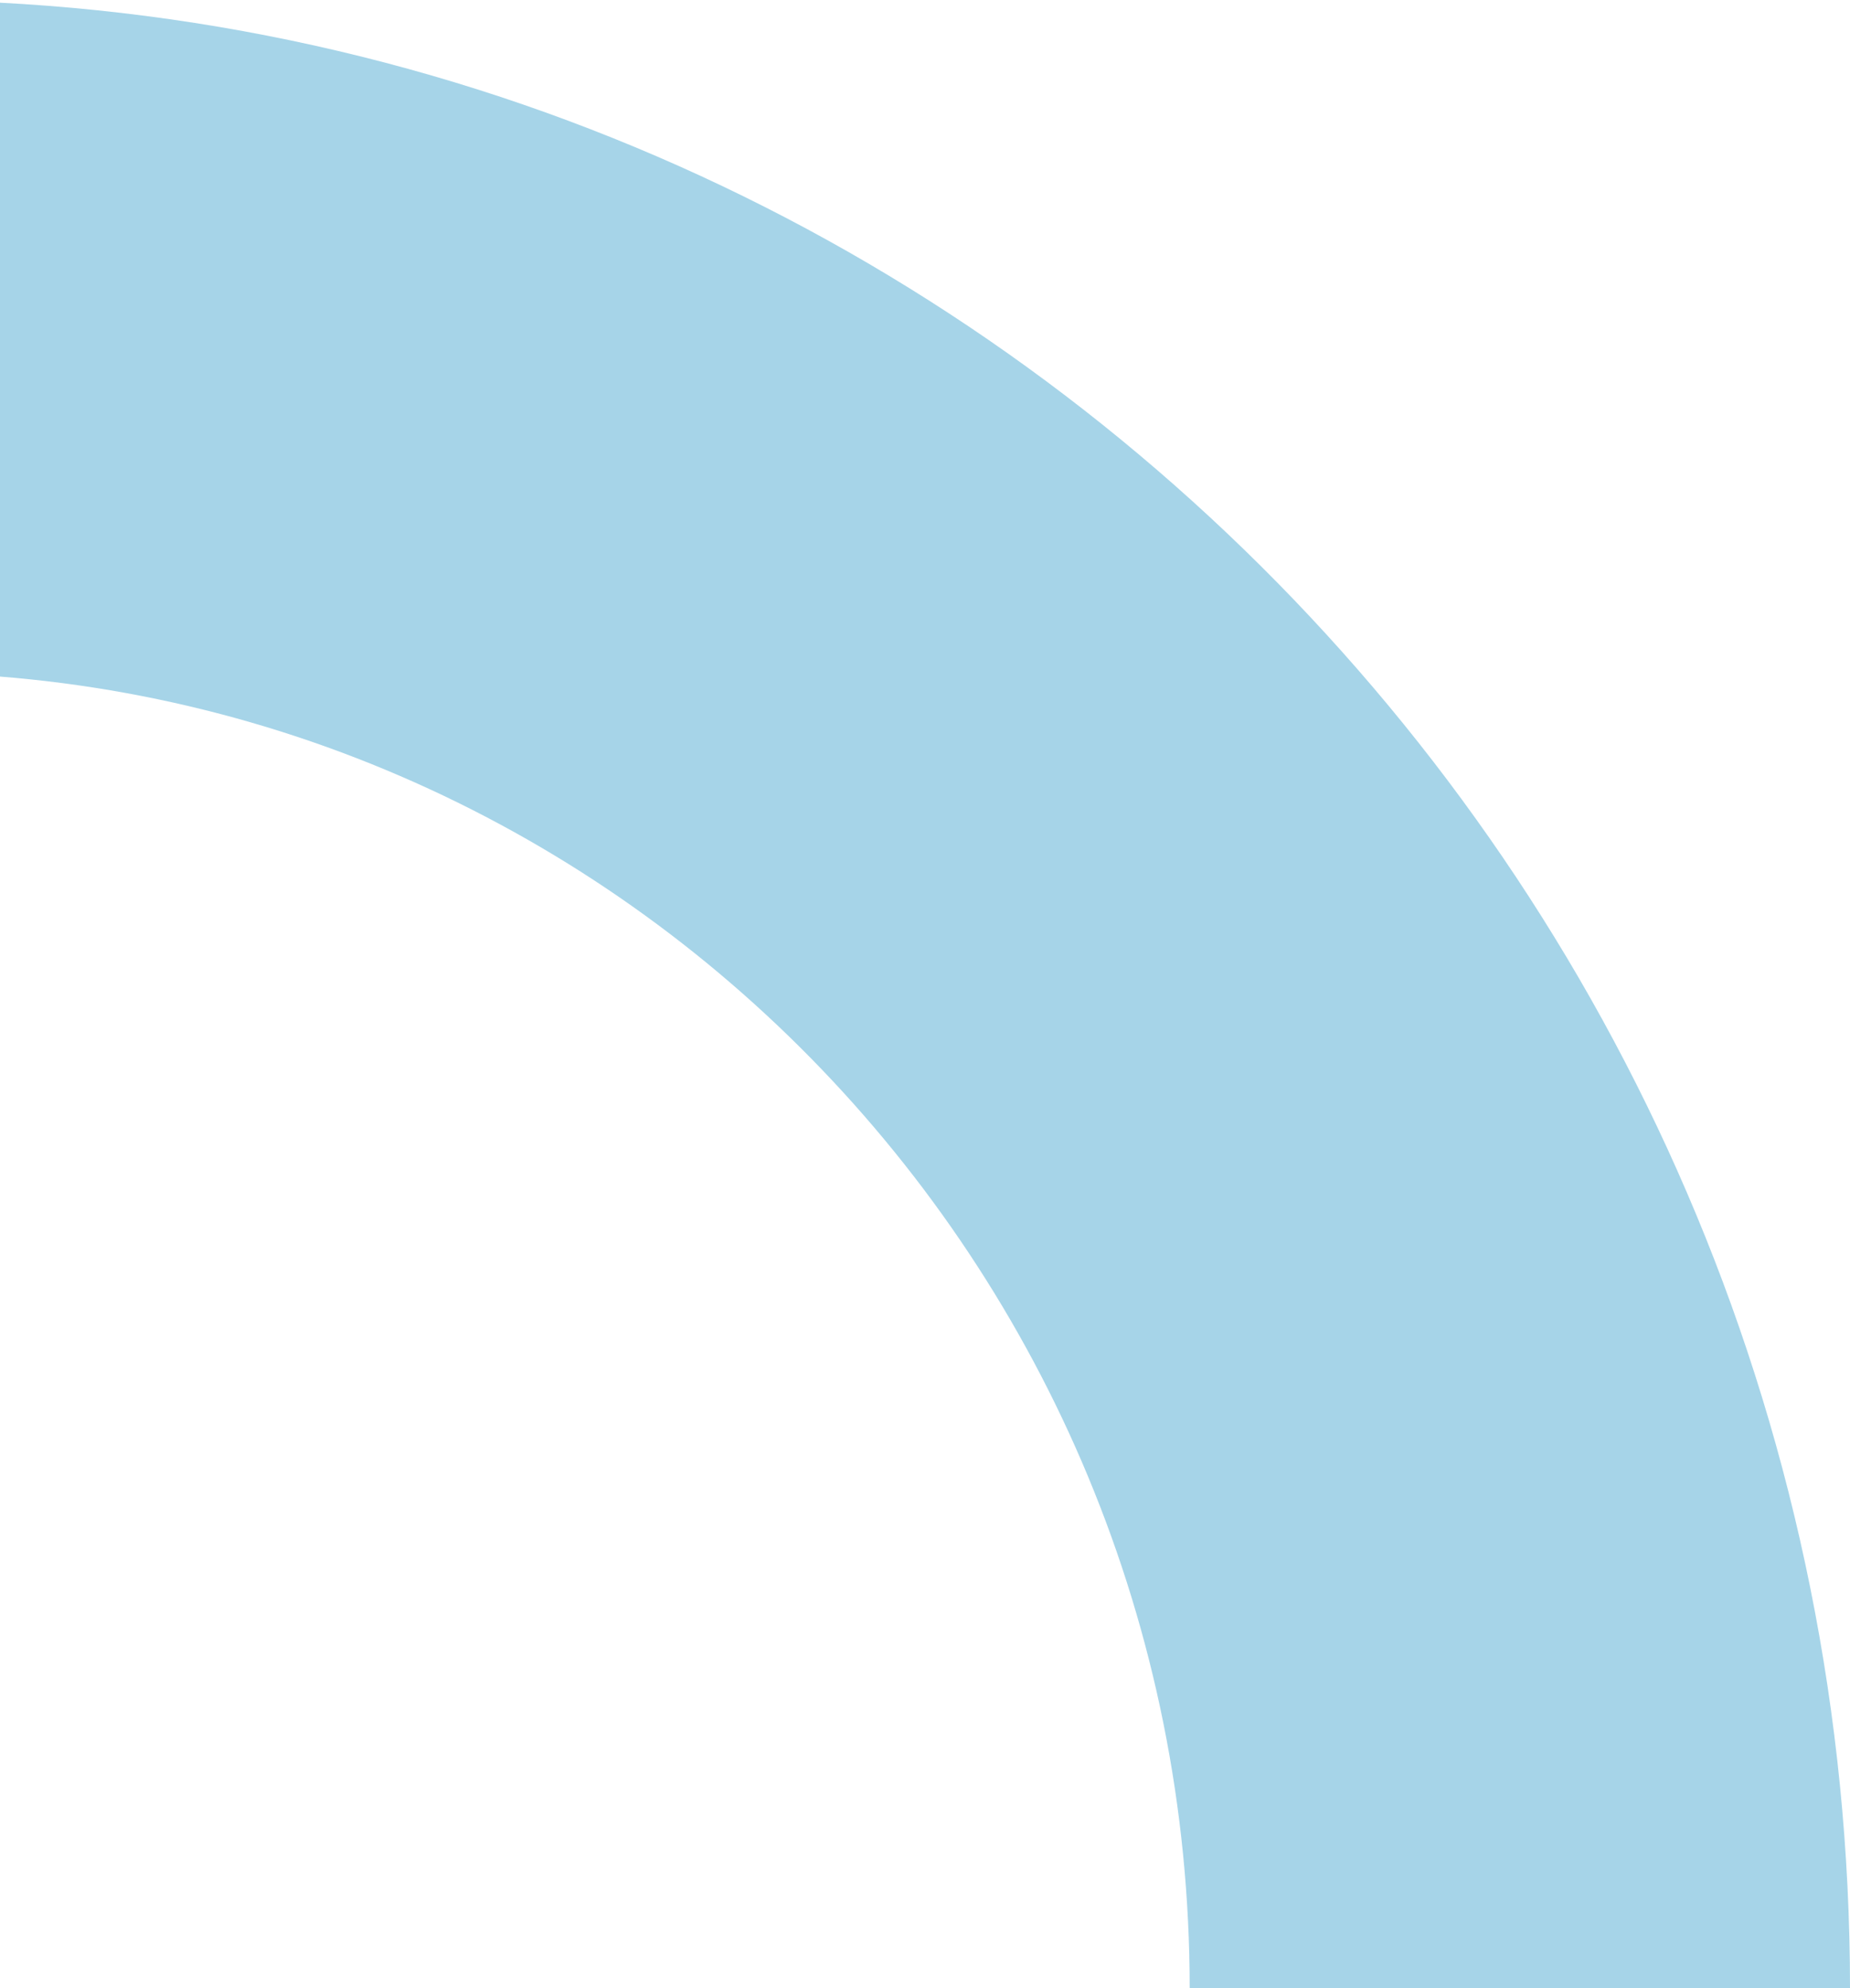 <svg xmlns="http://www.w3.org/2000/svg" width="254" height="273" viewBox="0 0 254 273" fill="none"><g clip-path="url(#clip0_139_212)"><path d="M254 273L163.34 273C163.34 173.387 83.78 92.352 -14.008 92.352L-14.008 -1.1715e-05C133.773 -5.2553e-06 254 122.462 254 273Z" fill="#A6D4E8"></path></g><defs><clipPath id="clip0_139_212"><rect width="273" height="268" fill="white" transform="translate(254) rotate(90)"></rect></clipPath></defs></svg>